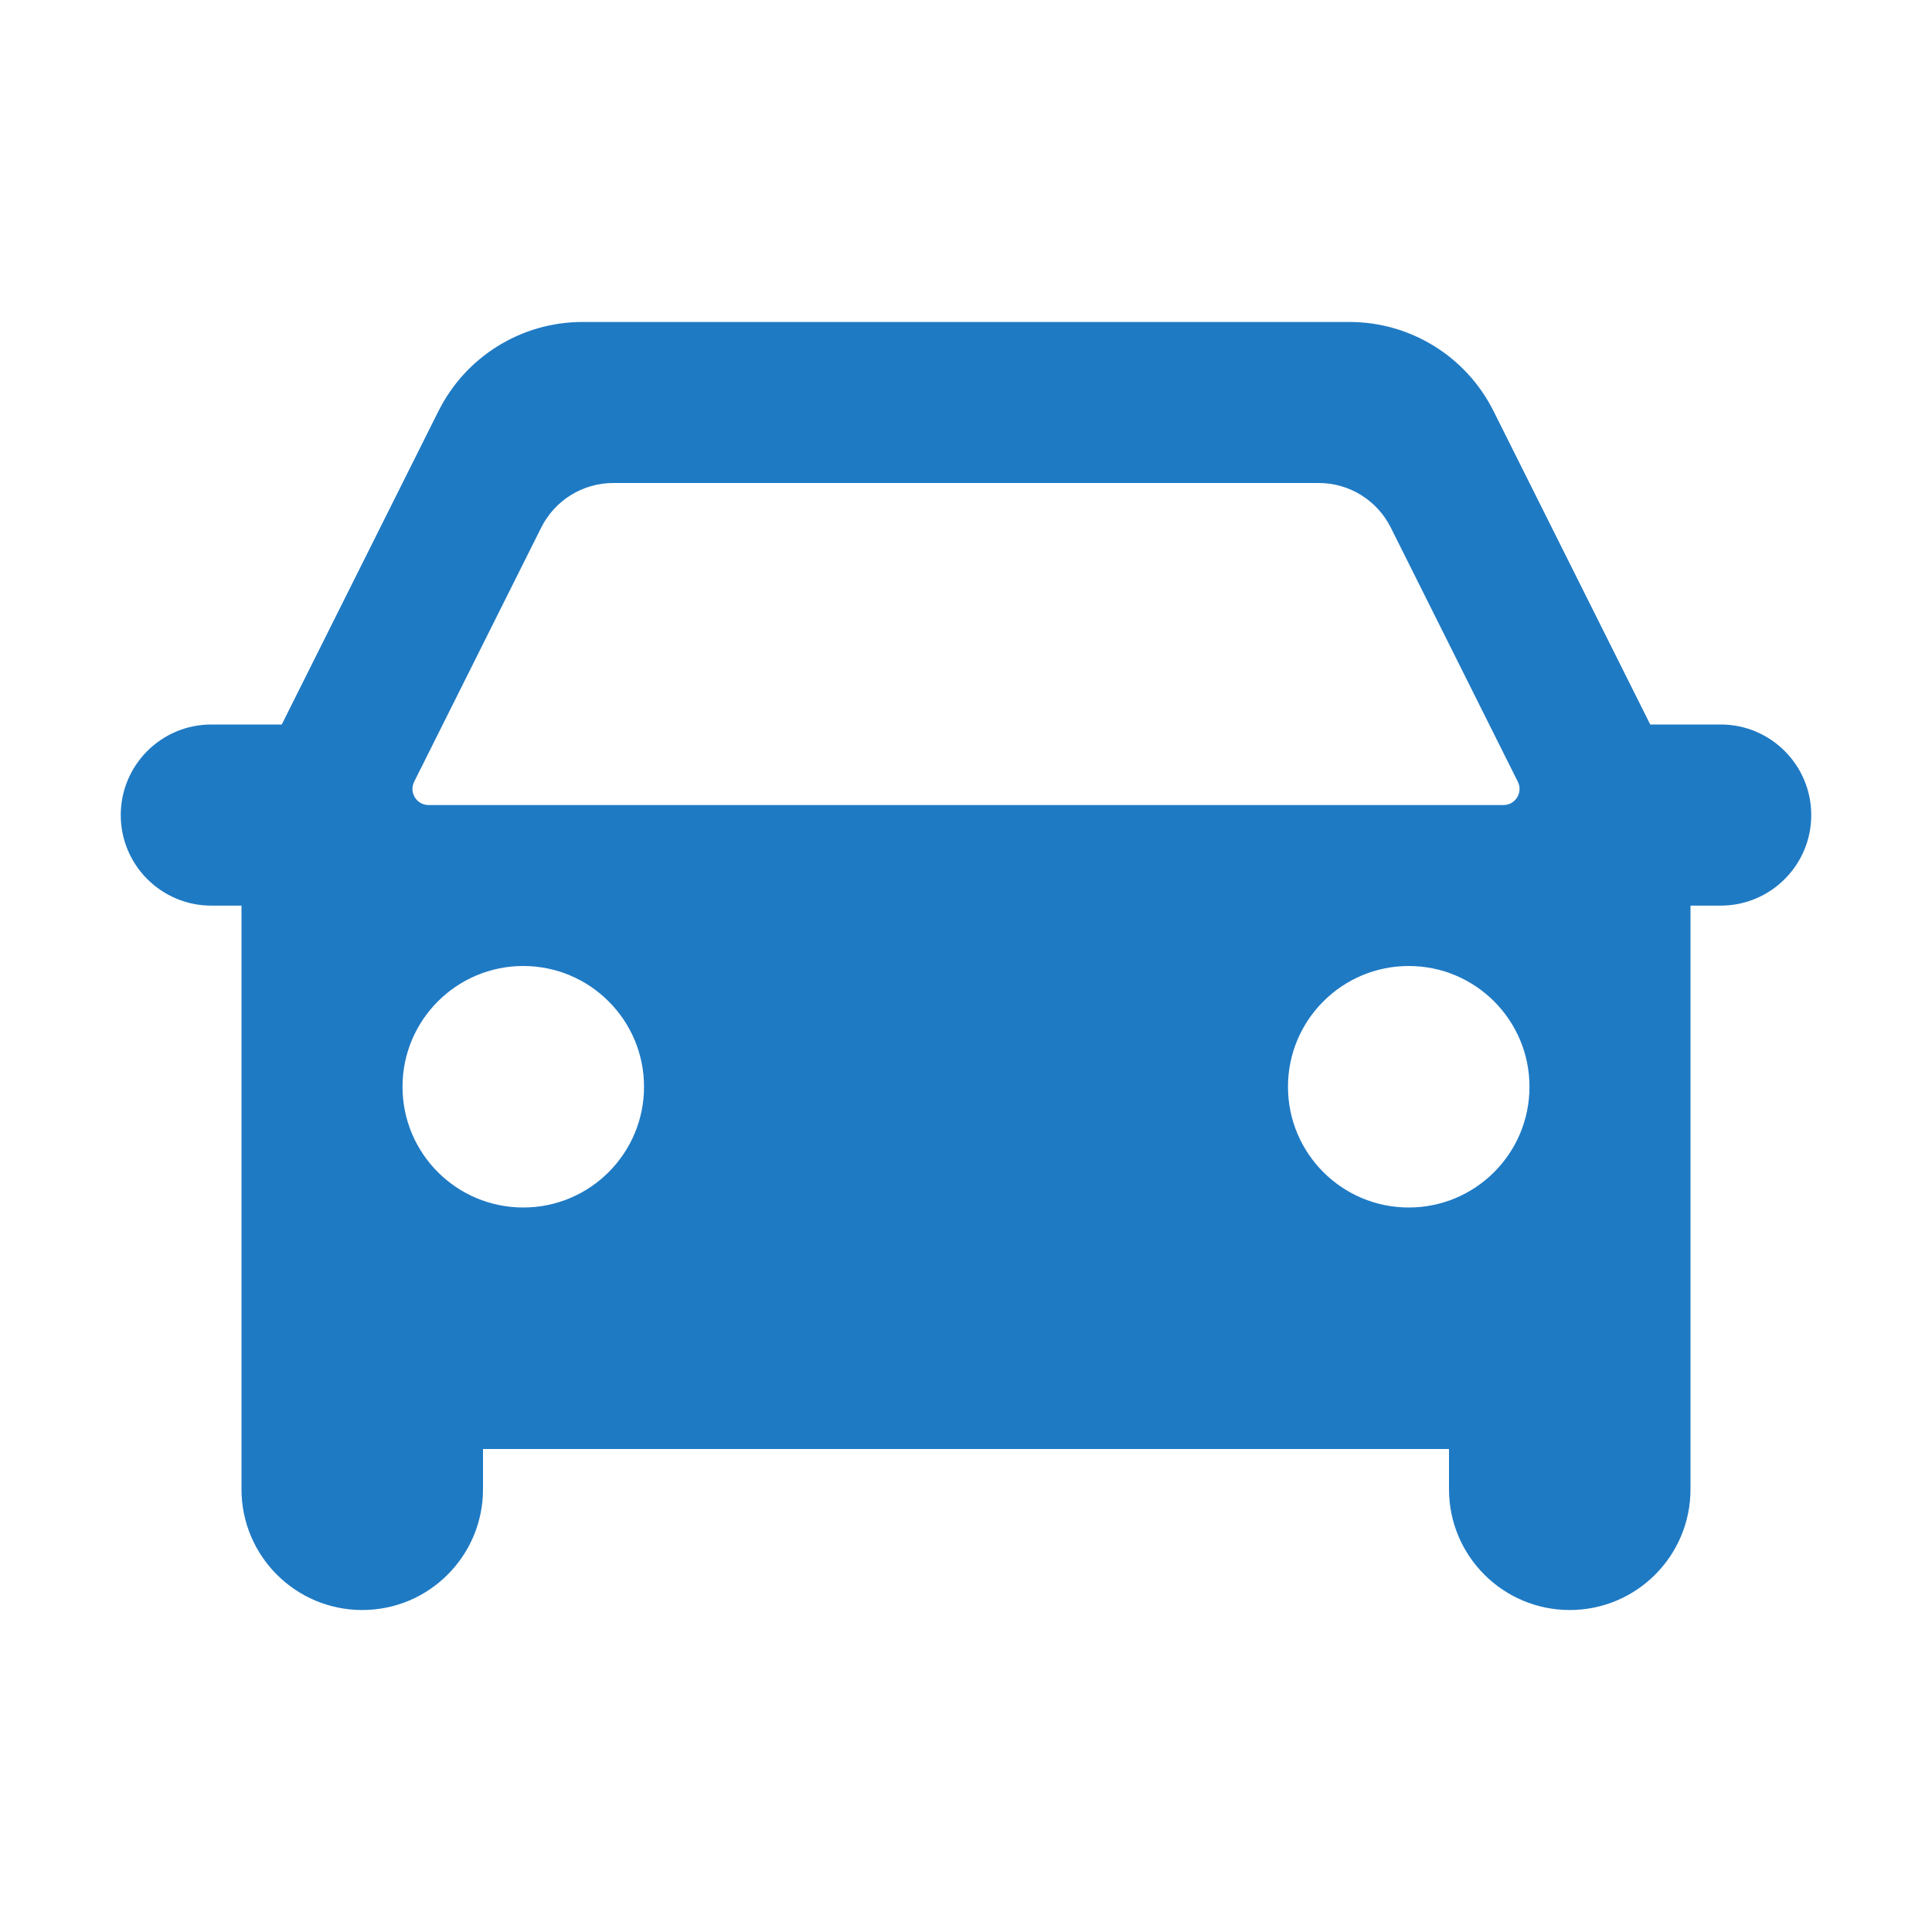 <?xml version="1.0" encoding="utf-8"?>
<svg xmlns="http://www.w3.org/2000/svg" fill="none" height="32" viewBox="0 0 32 32" width="32">
<path clip-rule="evenodd" d="M27.333 12L24.737 6.808C24.285 5.904 23.362 5.333 22.352 5.333H9.648C8.638 5.333 7.715 5.904 7.263 6.808L4.667 12H3.5C2.672 12 2 12.672 2 13.5C2 14.328 2.672 15 3.5 15H4V24.667C4 25.771 4.895 26.667 6 26.667C7.105 26.667 8 25.771 8 24.667V24H24V24.667C24 25.771 24.895 26.667 26 26.667C27.105 26.667 28 25.771 28 24.667V15H28.5C29.328 15 30 14.328 30 13.5C30 12.672 29.328 12 28.5 12H27.333ZM7.098 13.334C6.9 13.334 6.771 13.125 6.86 12.948L8.965 8.737C9.191 8.286 9.652 8 10.157 8H21.843C22.348 8 22.809 8.286 23.035 8.737L25.14 12.948C25.229 13.125 25.1 13.334 24.902 13.334H7.098ZM8.667 20C9.771 20 10.667 19.105 10.667 18C10.667 16.896 9.771 16 8.667 16C7.562 16 6.667 16.896 6.667 18C6.667 19.105 7.562 20 8.667 20ZM23.333 20C24.438 20 25.333 19.105 25.333 18C25.333 16.896 24.438 16 23.333 16C22.229 16 21.333 16.896 21.333 18C21.333 19.105 22.229 20 23.333 20Z" fill="#1F7AC4" fill-rule="evenodd"/>
</svg>